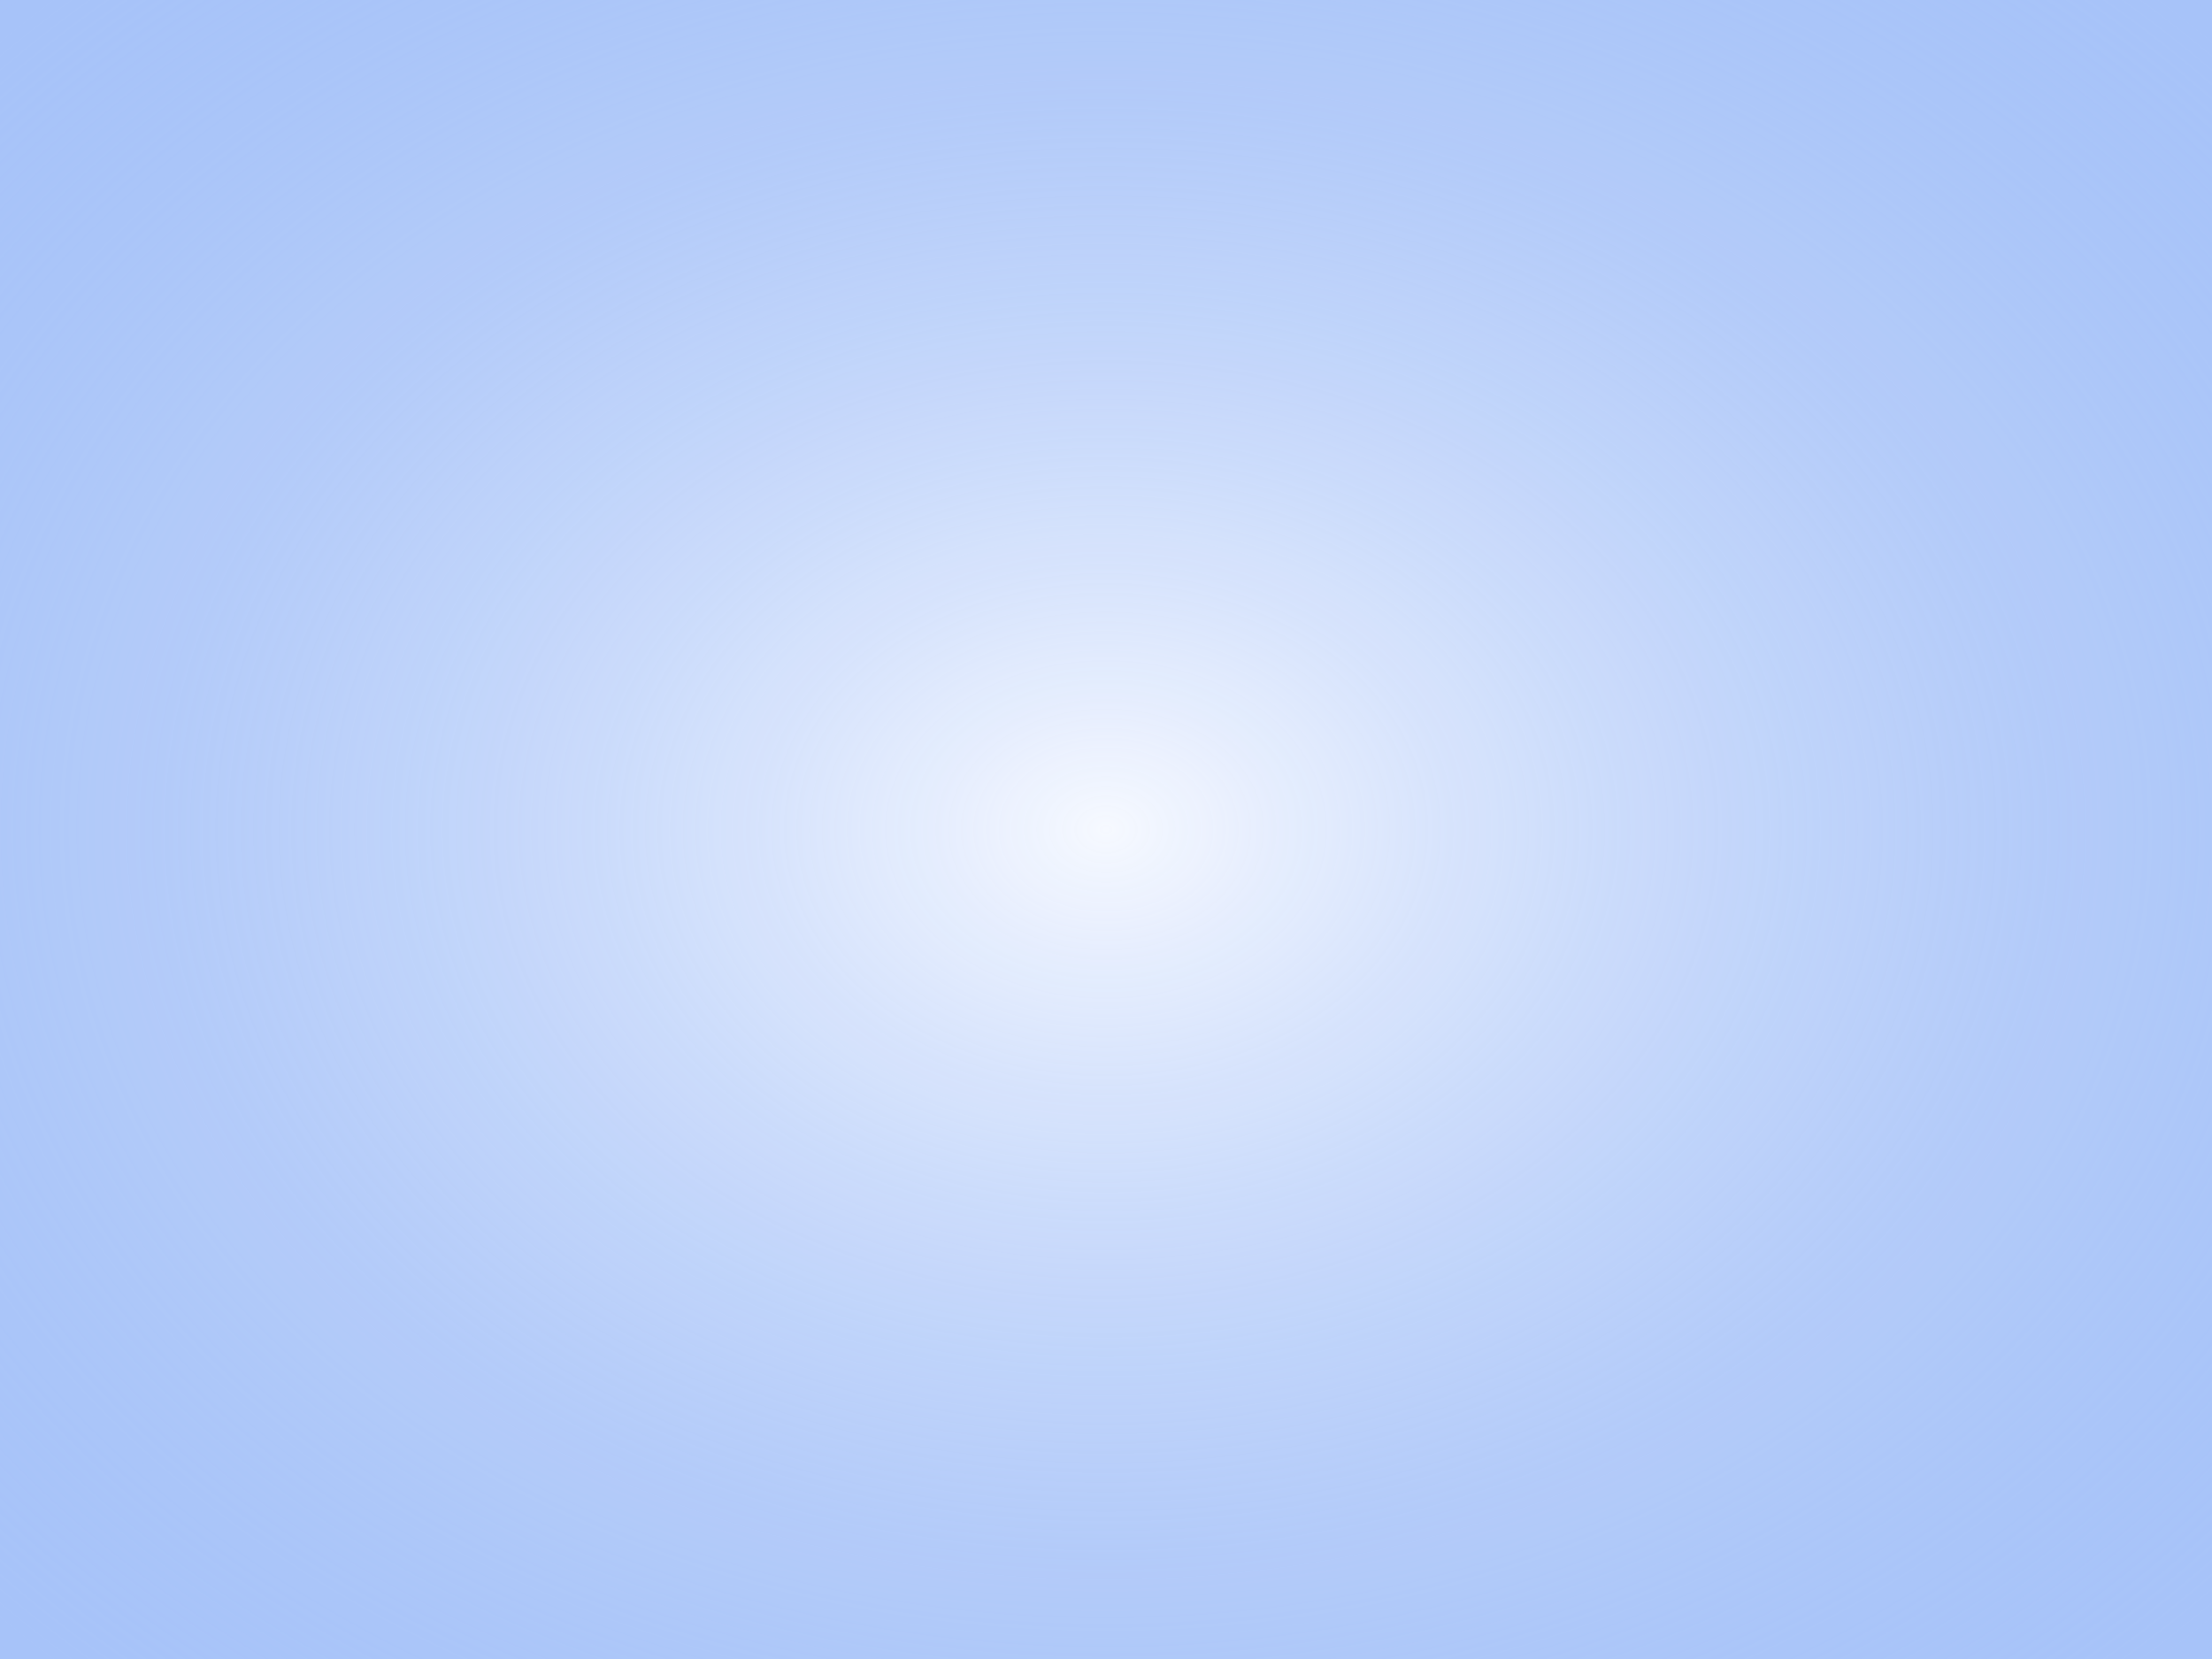 <svg width="1024" height="768" viewBox="0 0 1024 768" fill="none" xmlns="http://www.w3.org/2000/svg" xmlns:xlink="http://www.w3.org/1999/xlink">
<g clip-path="url(#clip0_1562_498)">
<rect width="1024" height="768" fill="white"></rect>
<rect width="1024" height="768" fill="url(#paint0_radial_1562_498)"></rect>
<g filter="url(#filter0_b_1562_498)">
<path d="M-128 29.333C-128 -10.893 -128 -31.006 -115.503 -43.503C-103.006 -56 -82.893 -56 -42.667 -56H1141.67C1181.89 -56 1202.01 -56 1214.5 -43.503C1227 -31.006 1227 -10.893 1227 29.333V752.667C1227 792.893 1227 813.006 1214.5 825.503C1202.01 838 1181.89 838 1141.67 838H-42.667C-82.893 838 -103.006 838 -115.503 825.503C-128 813.006 -128 792.893 -128 752.667V29.333Z" fill="white" fill-opacity="0.08"></path>
</g>
<g filter="url(#filter1_dii_1562_498)">
<g style="mix-blend-mode:overlay" opacity="0.1">
<path d="M-128 29.333C-128 -10.893 -128 -31.006 -115.503 -43.503C-103.006 -56 -82.893 -56 -42.667 -56H1141.67C1181.89 -56 1202.01 -56 1214.5 -43.503C1227 -31.006 1227 -10.893 1227 29.333V752.667C1227 792.893 1227 813.006 1214.5 825.503C1202.01 838 1181.89 838 1141.67 838H-42.667C-82.893 838 -103.006 838 -115.503 825.503C-128 813.006 -128 792.893 -128 752.667V29.333Z" fill="url(#pattern0_1562_498)" fill-opacity="0.25"></path>
</g>
</g>
</g>
<defs>
<filter id="filter0_b_1562_498" x="-217.253" y="-145.253" width="1533.51" height="1072.51" filterUnits="userSpaceOnUse" color-interpolation-filters="sRGB">
<feFlood flood-opacity="0" result="BackgroundImageFix"></feFlood>
<feGaussianBlur in="BackgroundImageFix" stdDeviation="44.627"></feGaussianBlur>
<feComposite in2="SourceAlpha" operator="in" result="effect1_backgroundBlur_1562_498"></feComposite>
<feBlend mode="normal" in="SourceGraphic" in2="effect1_backgroundBlur_1562_498" result="shape"></feBlend>
</filter>
<filter id="filter1_dii_1562_498" x="-184.889" y="-84.444" width="1468.78" height="1007.78" filterUnits="userSpaceOnUse" color-interpolation-filters="sRGB">
<feFlood flood-opacity="0" result="BackgroundImageFix"></feFlood>
<feColorMatrix in="SourceAlpha" type="matrix" values="0 0 0 0 0 0 0 0 0 0 0 0 0 0 0 0 0 0 127 0" result="hardAlpha"></feColorMatrix>
<feOffset dy="28.444"></feOffset>
<feGaussianBlur stdDeviation="28.444"></feGaussianBlur>
<feComposite in2="hardAlpha" operator="out"></feComposite>
<feColorMatrix type="matrix" values="0 0 0 0 0.341 0 0 0 0 0.341 0 0 0 0 0.341 0 0 0 0.15 0"></feColorMatrix>
<feBlend mode="normal" in2="BackgroundImageFix" result="effect1_dropShadow_1562_498"></feBlend>
<feBlend mode="normal" in="SourceGraphic" in2="effect1_dropShadow_1562_498" result="shape"></feBlend>
<feColorMatrix in="SourceAlpha" type="matrix" values="0 0 0 0 0 0 0 0 0 0 0 0 0 0 0 0 0 0 127 0" result="hardAlpha"></feColorMatrix>
<feOffset dx="-7.111" dy="-7.111"></feOffset>
<feGaussianBlur stdDeviation="5.333"></feGaussianBlur>
<feComposite in2="hardAlpha" operator="arithmetic" k2="-1" k3="1"></feComposite>
<feColorMatrix type="matrix" values="0 0 0 0 0 0 0 0 0 0 0 0 0 0 0 0 0 0 0.05 0"></feColorMatrix>
<feBlend mode="normal" in2="shape" result="effect2_innerShadow_1562_498"></feBlend>
<feColorMatrix in="SourceAlpha" type="matrix" values="0 0 0 0 0 0 0 0 0 0 0 0 0 0 0 0 0 0 127 0" result="hardAlpha"></feColorMatrix>
<feOffset dx="7.111" dy="7.111"></feOffset>
<feGaussianBlur stdDeviation="5.333"></feGaussianBlur>
<feComposite in2="hardAlpha" operator="arithmetic" k2="-1" k3="1"></feComposite>
<feColorMatrix type="matrix" values="0 0 0 0 1 0 0 0 0 1 0 0 0 0 1 0 0 0 0.2 0"></feColorMatrix>
<feBlend mode="normal" in2="effect2_innerShadow_1562_498" result="effect3_innerShadow_1562_498"></feBlend>
</filter>
<pattern id="pattern0_1562_498" patternContentUnits="objectBoundingBox" width="0.115" height="0.175">
<use xlink:href="#image0_1562_498" transform="scale(0.001 0.001)"></use>
</pattern>
<radialGradient id="paint0_radial_1562_498" cx="0" cy="0" r="1" gradientUnits="userSpaceOnUse" gradientTransform="translate(512 384) rotate(90) scale(566.613 755.484)">
<stop stop-color="#F5F8FF"></stop>
<stop offset="1" stop-color="#417DF1" stop-opacity="0.5"></stop>
</radialGradient>
<clipPath id="clip0_1562_498">
<rect width="1024" height="768" fill="white"></rect>
</clipPath>
<image id="image0_1562_498" width="220" height="220" xlink:href=""></image>
</defs>
</svg>
